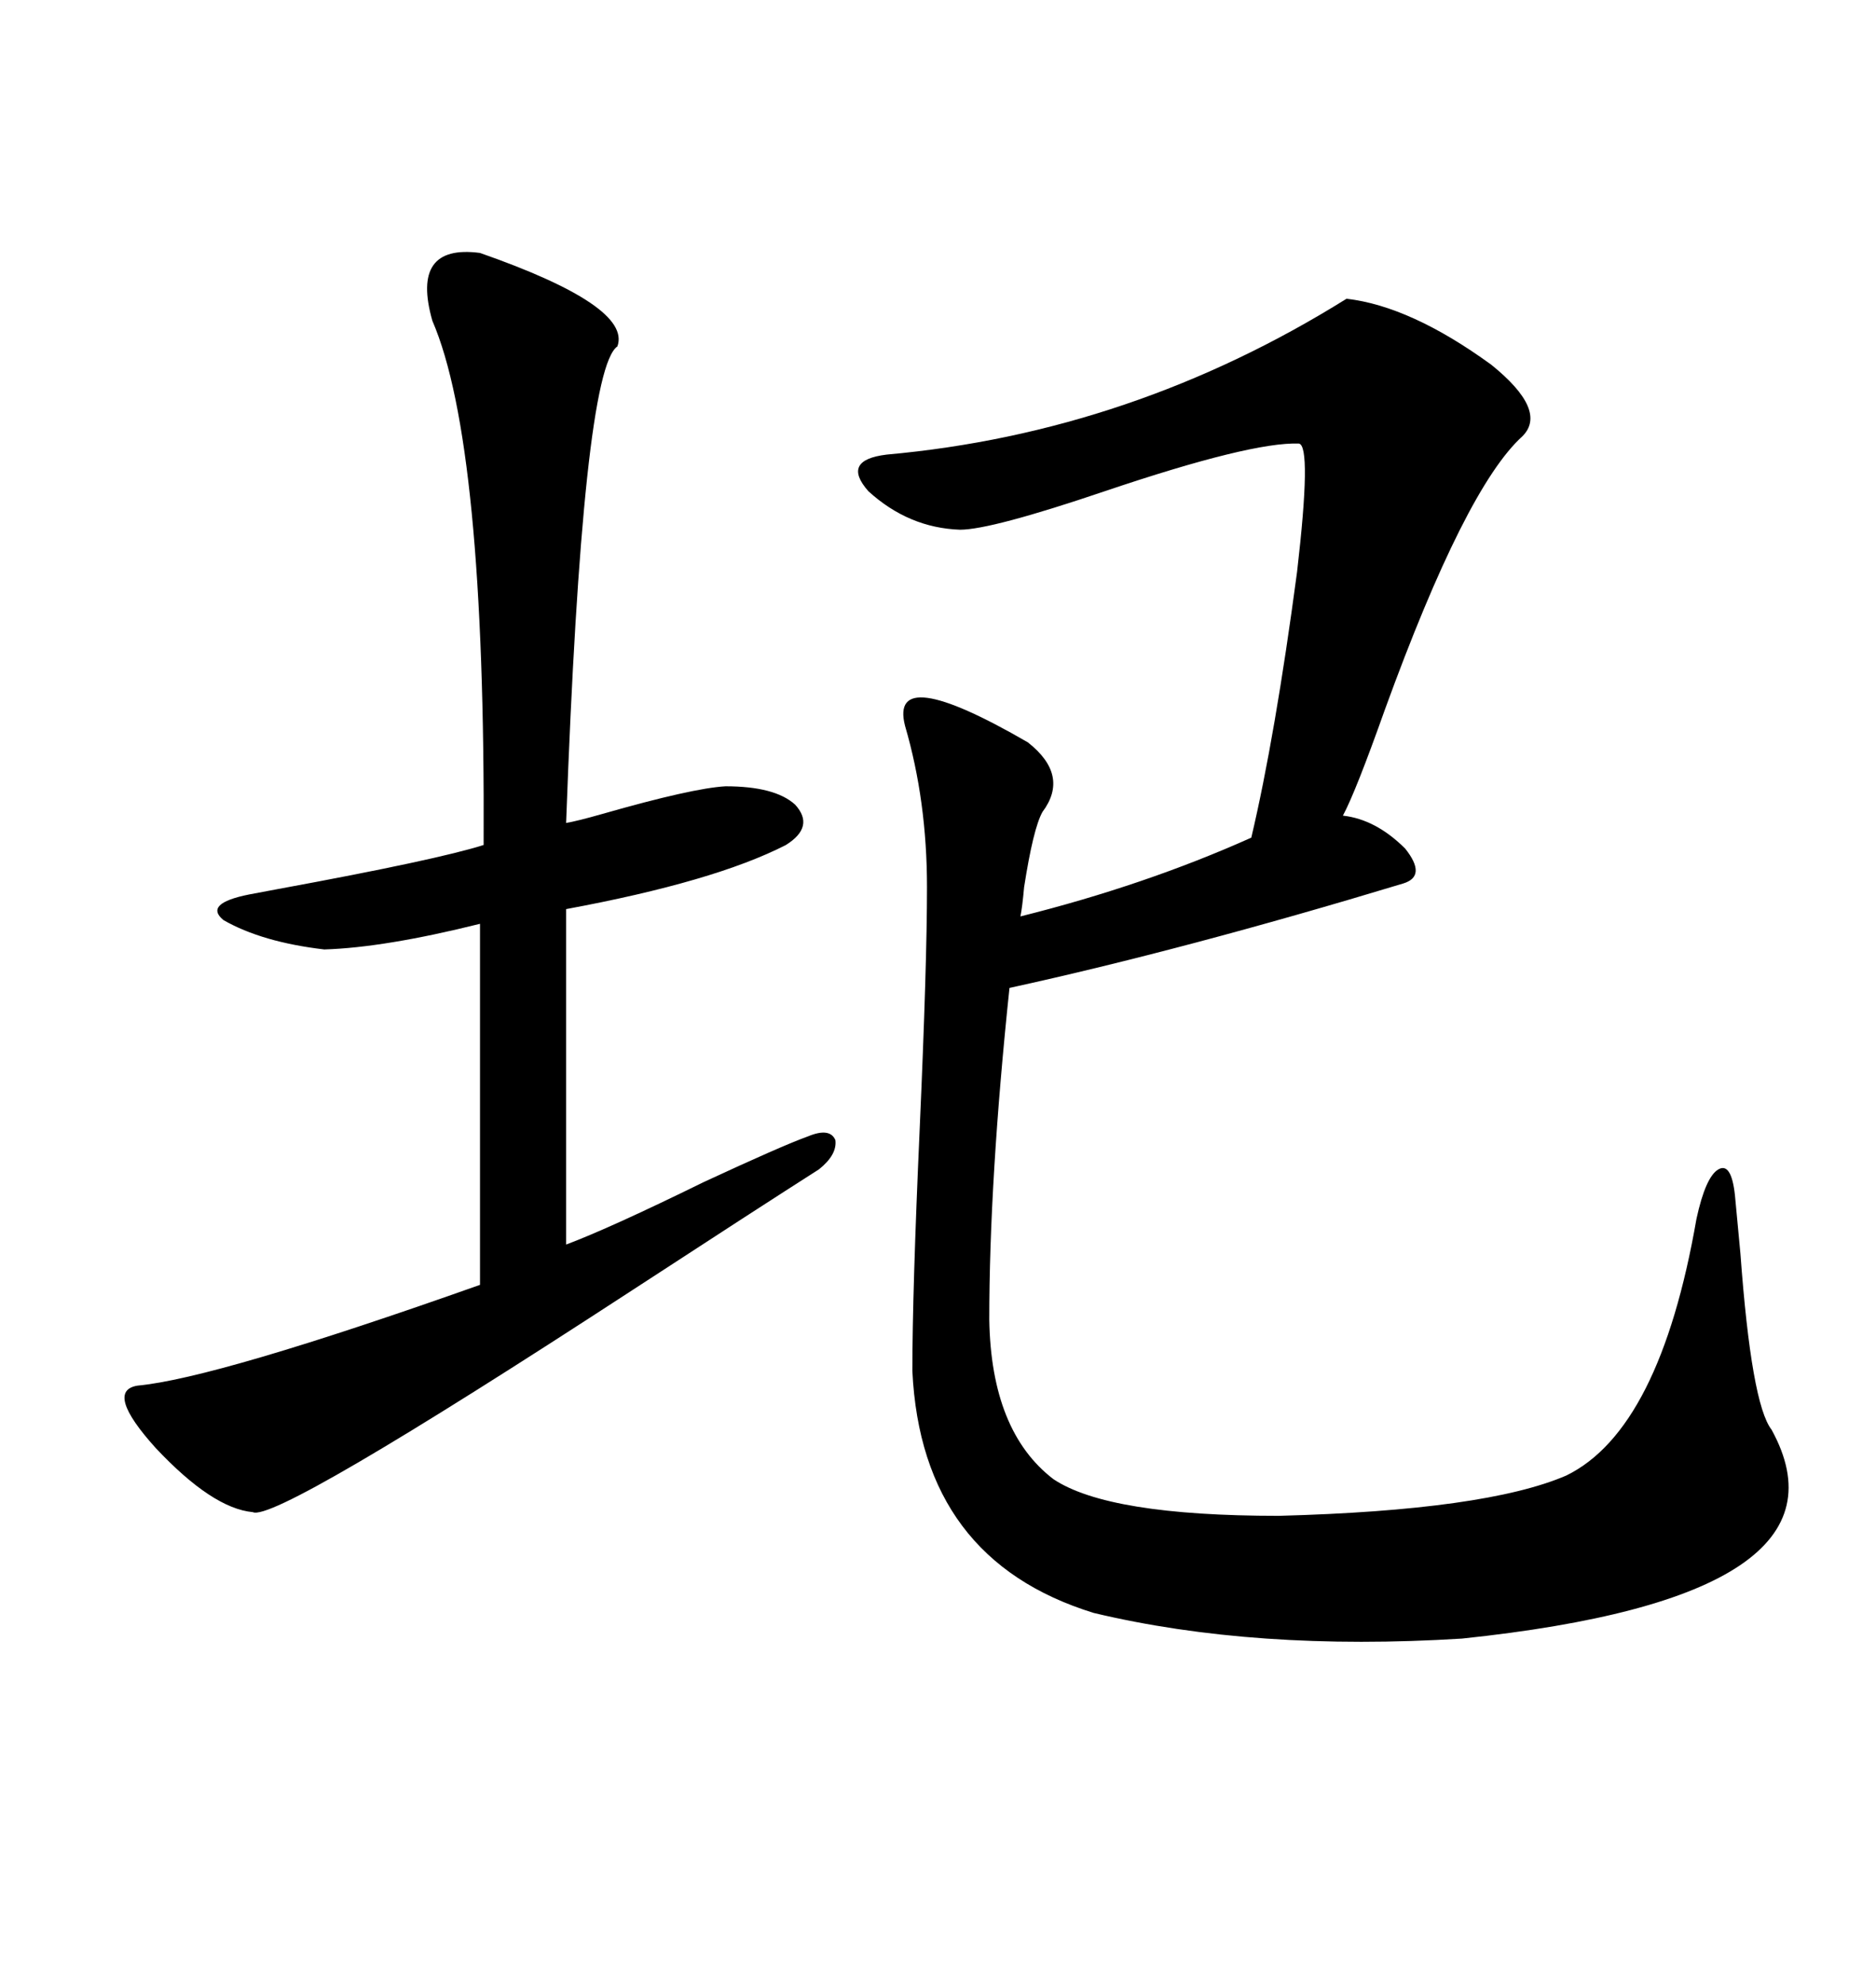 <svg xmlns="http://www.w3.org/2000/svg" xmlns:xlink="http://www.w3.org/1999/xlink" width="300" height="317.285"><path d="M166.70 129.79L166.70 129.79Q165.23 132.42 163.77 141.80L163.77 141.80Q163.48 145.02 163.18 146.48L163.18 146.48Q183.11 141.50 200.10 133.89L200.10 133.89Q203.91 117.77 207.42 91.41L207.42 91.41Q209.77 71.19 207.71 70.90L207.71 70.90Q200.10 70.61 176.66 78.52L176.66 78.52Q158.50 84.67 153.52 84.67L153.52 84.67Q145.31 84.38 138.87 78.52L138.87 78.52Q134.47 73.54 141.80 72.66L141.80 72.66Q181.05 69.14 215.33 47.75L215.33 47.75Q225.59 48.93 238.48 58.30L238.48 58.30Q247.56 65.63 243.46 69.73L243.46 69.73Q234.38 77.93 221.48 113.38L221.48 113.38Q216.80 126.56 214.75 130.37L214.75 130.37Q220.02 130.96 224.71 135.64L224.71 135.64Q228.22 140.04 224.41 141.21L224.41 141.21Q189.55 151.76 161.43 157.91L161.43 157.91Q158.20 188.67 158.20 210.94L158.20 210.94Q158.50 228.81 168.46 236.43L168.46 236.43Q177.25 242.29 204.49 242.29L204.49 242.29Q237.60 241.41 250.49 235.84L250.49 235.84Q265.43 228.52 271.29 194.82L271.29 194.82Q272.75 188.09 274.80 186.91L274.80 186.91Q276.86 185.74 277.44 191.02L277.44 191.02Q277.73 194.24 278.32 200.39L278.32 200.39Q280.08 224.41 283.30 228.52L283.30 228.52Q297.95 255.18 233.79 261.91L233.79 261.91Q200.68 263.96 174.90 257.81L174.90 257.81Q147.36 249.32 145.90 219.14L145.90 219.14Q145.90 206.54 147.07 180.47L147.07 180.47Q148.24 154.10 148.24 141.80L148.24 141.80Q148.24 128.03 144.73 116.02L144.73 116.02Q142.09 105.76 164.36 118.65L164.36 118.65Q171.09 123.93 166.70 129.79ZM76.76 40.43L76.76 40.43Q101.07 48.93 98.73 55.37L98.73 55.37Q93.16 59.18 90.53 131.54L90.53 131.54Q92.29 131.25 96.39 130.08L96.39 130.08Q110.74 125.98 116.02 125.68L116.02 125.68Q123.93 125.68 127.15 128.61L127.15 128.61Q130.37 132.13 125.68 135.06L125.68 135.06Q114.26 140.92 90.53 145.31L90.53 145.31L90.53 198.93Q97.56 196.29 112.50 188.96L112.50 188.96Q125.10 183.11 129.20 181.64L129.20 181.64Q132.71 180.18 133.59 182.23L133.59 182.23Q133.89 184.57 130.96 186.91L130.96 186.91Q121.29 193.07 101.07 206.25L101.07 206.25Q43.95 243.46 40.43 241.70L40.43 241.70Q33.98 241.11 24.90 231.45L24.90 231.45Q16.70 222.36 21.97 221.48L21.97 221.48Q34.57 220.31 76.76 205.37L76.76 205.37L76.76 147.66Q61.52 151.46 51.86 151.76L51.86 151.76Q41.89 150.59 35.74 147.07L35.74 147.07Q32.52 144.43 39.84 142.97L39.84 142.97Q41.31 142.68 44.53 142.09L44.53 142.09Q70.02 137.40 77.34 135.06L77.34 135.06Q77.64 70.90 69.14 51.27L69.14 51.27Q65.63 38.96 76.76 40.43Z"/></svg>